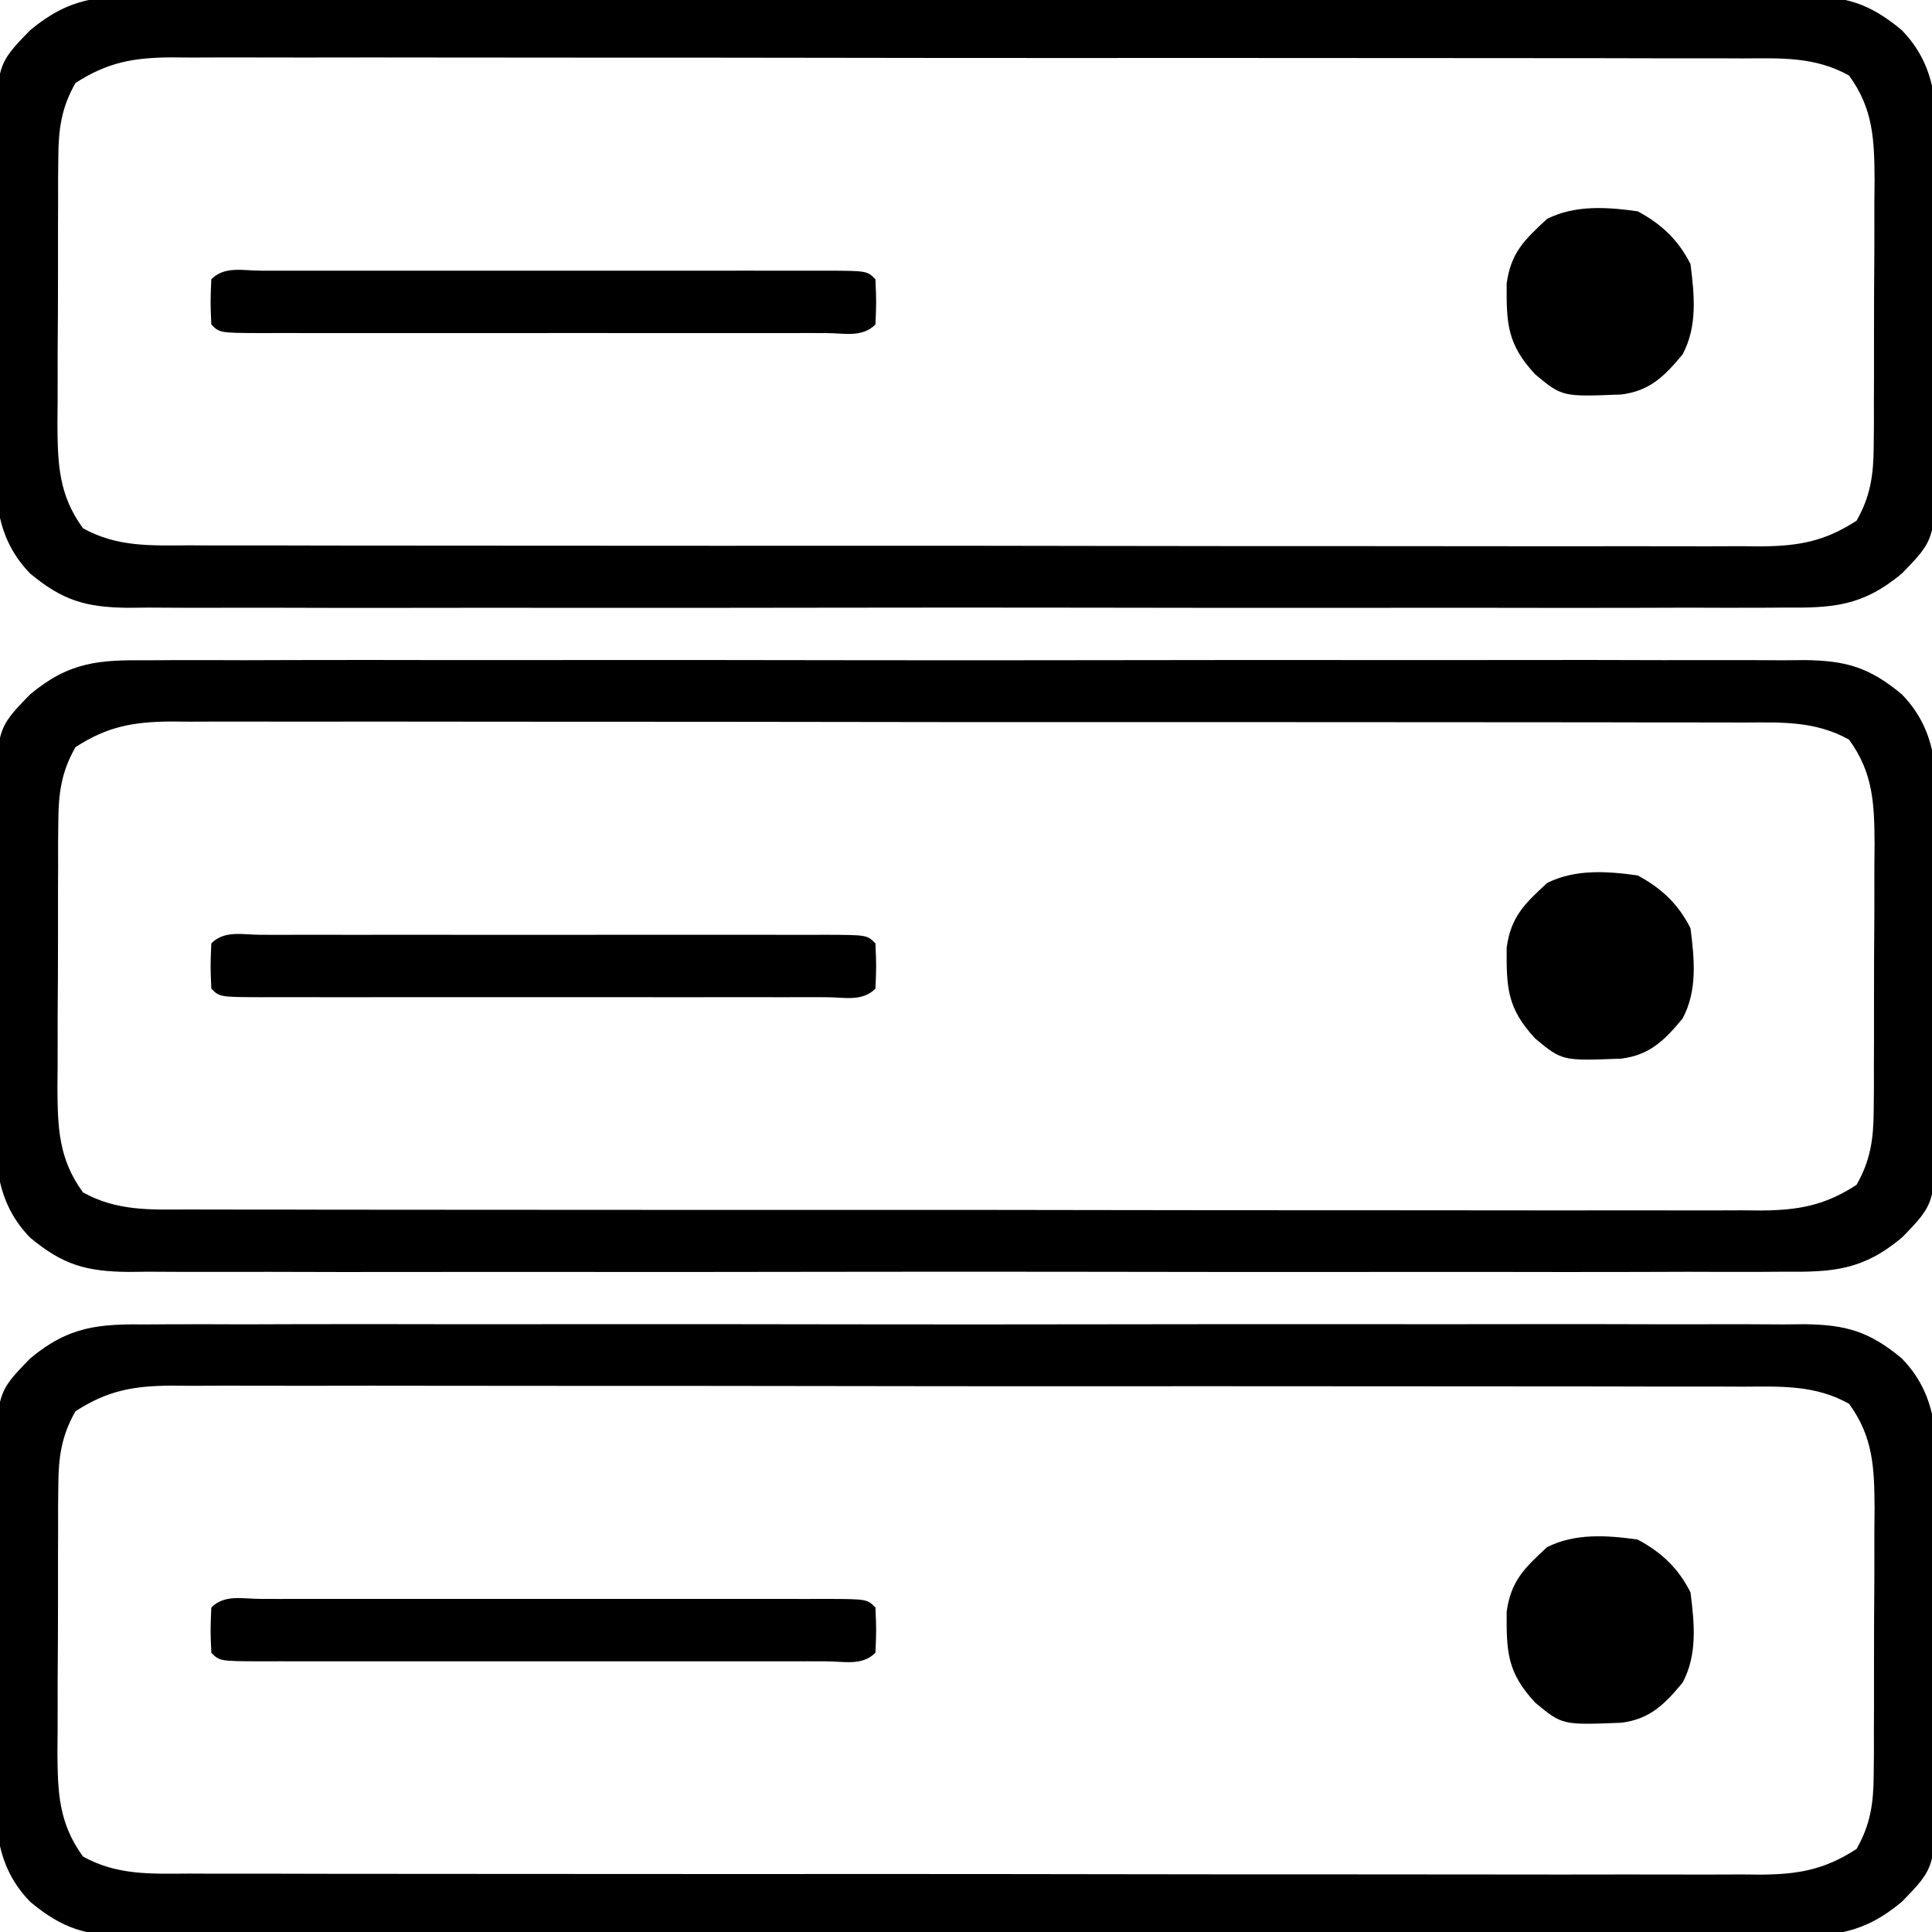 <?xml version="1.0" encoding="UTF-8"?>
<svg version="1.1" xmlns="http://www.w3.org/2000/svg" width="256" height="256" fill="currentColor">
<path d="M0 0 C0.965 -0.006 1.929 -0.012 2.923 -0.019 C6.152 -0.035 9.38 -0.022 12.609 -0.01 C14.926 -0.015 17.242 -0.022 19.558 -0.031 C25.847 -0.049 32.136 -0.042 38.425 -0.029 C45.005 -0.019 51.585 -0.029 58.164 -0.035 C69.921 -0.043 81.679 -0.03 93.436 -0.01 C104.093 0.008 114.75 0.005 125.406 -0.014 C137.787 -0.035 150.167 -0.043 162.547 -0.031 C169.099 -0.025 175.65 -0.024 182.202 -0.037 C188.361 -0.049 194.52 -0.041 200.68 -0.018 C202.941 -0.012 205.203 -0.014 207.464 -0.023 C210.549 -0.034 213.634 -0.02 216.719 0 C218.064 -0.013 218.064 -0.013 219.436 -0.027 C224.908 0.042 228.007 0.883 232.359 4.508 C237.78 10.078 236.937 16.702 236.891 24.008 C236.894 25.317 236.898 26.626 236.902 27.975 C236.908 30.739 236.9 33.502 236.881 36.266 C236.858 39.797 236.871 43.326 236.895 46.857 C236.913 50.241 236.901 53.624 236.891 57.008 C236.899 58.271 236.907 59.533 236.915 60.834 C236.797 71.949 236.797 71.949 232.359 76.508 C227.145 80.851 223.207 81.08 216.719 81.016 C215.754 81.022 214.79 81.028 213.796 81.035 C210.567 81.051 207.338 81.038 204.109 81.026 C201.793 81.031 199.477 81.038 197.161 81.047 C190.871 81.065 184.583 81.058 178.293 81.045 C171.714 81.035 165.134 81.045 158.555 81.051 C146.797 81.059 135.04 81.046 123.283 81.026 C112.626 81.008 101.969 81.011 91.312 81.029 C78.932 81.051 66.552 81.059 54.172 81.047 C47.62 81.041 41.068 81.04 34.517 81.053 C28.357 81.065 22.198 81.057 16.039 81.034 C13.777 81.028 11.516 81.03 9.254 81.039 C6.169 81.05 3.085 81.036 0 81.016 C-1.345 81.029 -1.345 81.029 -2.717 81.043 C-8.189 80.974 -11.289 80.132 -15.641 76.508 C-21.061 70.938 -20.219 64.314 -20.172 57.008 C-20.176 55.699 -20.18 54.39 -20.183 53.041 C-20.189 50.277 -20.181 47.514 -20.162 44.75 C-20.139 41.219 -20.152 37.69 -20.176 34.159 C-20.194 30.775 -20.182 27.392 -20.172 24.008 C-20.18 22.745 -20.188 21.483 -20.196 20.182 C-20.078 9.067 -20.078 9.067 -15.641 4.508 C-10.427 0.165 -6.488 -0.065 0 0 Z M-9.641 11.508 C-11.516 14.798 -11.894 17.64 -11.915 21.387 C-11.925 22.328 -11.934 23.269 -11.944 24.239 C-11.943 25.244 -11.942 26.25 -11.941 27.285 C-11.946 28.329 -11.95 29.373 -11.954 30.449 C-11.96 32.654 -11.961 34.859 -11.956 37.063 C-11.953 40.43 -11.977 43.796 -12.002 47.162 C-12.004 49.307 -12.005 51.453 -12.004 53.598 C-12.013 54.601 -12.022 55.604 -12.032 56.638 C-11.997 61.929 -11.885 66.08 -8.641 70.508 C-4.108 73.026 0.385 72.791 5.424 72.769 C6.339 72.772 7.254 72.776 8.196 72.78 C11.262 72.791 14.328 72.787 17.394 72.783 C19.592 72.787 21.79 72.792 23.988 72.798 C29.959 72.811 35.93 72.812 41.901 72.81 C46.884 72.808 51.866 72.813 56.849 72.818 C69.275 72.83 81.701 72.829 94.127 72.823 C104.915 72.817 115.703 72.829 126.492 72.848 C137.573 72.867 148.654 72.875 159.735 72.872 C165.955 72.87 172.174 72.872 178.394 72.886 C184.242 72.899 190.09 72.897 195.938 72.884 C198.085 72.881 200.232 72.884 202.379 72.892 C205.309 72.903 208.238 72.895 211.168 72.882 C212.444 72.893 212.444 72.893 213.745 72.905 C218.676 72.859 222.099 72.267 226.359 69.508 C228.234 66.218 228.613 63.375 228.634 59.629 C228.644 58.688 228.653 57.747 228.663 56.777 C228.662 55.772 228.661 54.766 228.66 53.731 C228.667 52.164 228.667 52.164 228.673 50.567 C228.679 48.362 228.679 46.157 228.675 43.953 C228.672 40.586 228.695 37.22 228.721 33.854 C228.723 31.708 228.724 29.563 228.723 27.418 C228.736 25.913 228.736 25.913 228.751 24.378 C228.716 19.087 228.603 14.936 225.359 10.508 C220.827 7.99 216.334 8.225 211.295 8.247 C210.38 8.243 209.465 8.24 208.523 8.236 C205.456 8.225 202.391 8.229 199.324 8.233 C197.127 8.229 194.929 8.224 192.731 8.218 C186.76 8.204 180.789 8.204 174.818 8.206 C169.835 8.207 164.852 8.203 159.87 8.198 C147.444 8.186 135.018 8.187 122.592 8.193 C111.804 8.198 101.015 8.187 90.227 8.168 C79.146 8.149 68.065 8.141 56.984 8.144 C50.764 8.146 44.545 8.143 38.325 8.13 C32.477 8.117 26.629 8.119 20.78 8.132 C18.633 8.134 16.486 8.132 14.339 8.123 C11.41 8.113 8.481 8.121 5.551 8.134 C4.7 8.126 3.85 8.119 2.973 8.111 C-1.957 8.156 -5.38 8.749 -9.641 11.508 Z " fill="currentColor" transform="translate(19.641,175.492)"/>
<path d="M0 0 C0.965 -0.006 1.929 -0.012 2.923 -0.019 C6.152 -0.035 9.38 -0.022 12.609 -0.01 C14.926 -0.015 17.242 -0.022 19.558 -0.031 C25.847 -0.049 32.136 -0.042 38.425 -0.029 C45.005 -0.019 51.585 -0.029 58.164 -0.035 C69.921 -0.043 81.679 -0.03 93.436 -0.01 C104.093 0.008 114.75 0.005 125.406 -0.014 C137.787 -0.035 150.167 -0.043 162.547 -0.031 C169.099 -0.025 175.65 -0.024 182.202 -0.037 C188.361 -0.049 194.52 -0.041 200.68 -0.018 C202.941 -0.012 205.203 -0.014 207.464 -0.023 C210.549 -0.034 213.634 -0.02 216.719 0 C218.064 -0.013 218.064 -0.013 219.436 -0.027 C224.908 0.042 228.007 0.883 232.359 4.508 C237.78 10.078 236.937 16.702 236.891 24.008 C236.894 25.317 236.898 26.626 236.902 27.975 C236.908 30.739 236.9 33.502 236.881 36.266 C236.858 39.797 236.871 43.326 236.895 46.857 C236.913 50.241 236.901 53.624 236.891 57.008 C236.899 58.271 236.907 59.533 236.915 60.834 C236.797 71.949 236.797 71.949 232.359 76.508 C227.145 80.851 223.207 81.08 216.719 81.016 C215.754 81.022 214.79 81.028 213.796 81.035 C210.567 81.051 207.338 81.038 204.109 81.026 C201.793 81.031 199.477 81.038 197.161 81.047 C190.871 81.065 184.583 81.058 178.293 81.045 C171.714 81.035 165.134 81.045 158.555 81.051 C146.797 81.059 135.04 81.046 123.283 81.026 C112.626 81.008 101.969 81.011 91.312 81.029 C78.932 81.051 66.552 81.059 54.172 81.047 C47.62 81.041 41.068 81.04 34.517 81.053 C28.357 81.065 22.198 81.057 16.039 81.034 C13.777 81.028 11.516 81.03 9.254 81.039 C6.169 81.05 3.085 81.036 0 81.016 C-1.345 81.029 -1.345 81.029 -2.717 81.043 C-8.189 80.974 -11.289 80.132 -15.641 76.508 C-21.061 70.938 -20.219 64.314 -20.172 57.008 C-20.176 55.699 -20.18 54.39 -20.183 53.041 C-20.189 50.277 -20.181 47.514 -20.162 44.75 C-20.139 41.219 -20.152 37.69 -20.176 34.159 C-20.194 30.775 -20.182 27.392 -20.172 24.008 C-20.18 22.745 -20.188 21.483 -20.196 20.182 C-20.078 9.067 -20.078 9.067 -15.641 4.508 C-10.427 0.165 -6.488 -0.065 0 0 Z M-9.641 11.508 C-11.516 14.798 -11.894 17.64 -11.915 21.387 C-11.925 22.328 -11.934 23.269 -11.944 24.239 C-11.943 25.244 -11.942 26.25 -11.941 27.285 C-11.946 28.329 -11.95 29.373 -11.954 30.449 C-11.96 32.654 -11.961 34.859 -11.956 37.063 C-11.953 40.43 -11.977 43.796 -12.002 47.162 C-12.004 49.307 -12.005 51.453 -12.004 53.598 C-12.013 54.601 -12.022 55.604 -12.032 56.638 C-11.997 61.929 -11.885 66.08 -8.641 70.508 C-4.108 73.026 0.385 72.791 5.424 72.769 C6.339 72.772 7.254 72.776 8.196 72.78 C11.262 72.791 14.328 72.787 17.394 72.783 C19.592 72.787 21.79 72.792 23.988 72.798 C29.959 72.811 35.93 72.812 41.901 72.81 C46.884 72.808 51.866 72.813 56.849 72.818 C69.275 72.83 81.701 72.829 94.127 72.823 C104.915 72.817 115.703 72.829 126.492 72.848 C137.573 72.867 148.654 72.875 159.735 72.872 C165.955 72.87 172.174 72.872 178.394 72.886 C184.242 72.899 190.09 72.897 195.938 72.884 C198.085 72.881 200.232 72.884 202.379 72.892 C205.309 72.903 208.238 72.895 211.168 72.882 C212.444 72.893 212.444 72.893 213.745 72.905 C218.676 72.859 222.099 72.267 226.359 69.508 C228.234 66.218 228.613 63.375 228.634 59.629 C228.644 58.688 228.653 57.747 228.663 56.777 C228.662 55.772 228.661 54.766 228.66 53.731 C228.667 52.164 228.667 52.164 228.673 50.567 C228.679 48.362 228.679 46.157 228.675 43.953 C228.672 40.586 228.695 37.22 228.721 33.854 C228.723 31.708 228.724 29.563 228.723 27.418 C228.736 25.913 228.736 25.913 228.751 24.378 C228.716 19.087 228.603 14.936 225.359 10.508 C220.827 7.99 216.334 8.225 211.295 8.247 C210.38 8.243 209.465 8.24 208.523 8.236 C205.456 8.225 202.391 8.229 199.324 8.233 C197.127 8.229 194.929 8.224 192.731 8.218 C186.76 8.204 180.789 8.204 174.818 8.206 C169.835 8.207 164.852 8.203 159.87 8.198 C147.444 8.186 135.018 8.187 122.592 8.193 C111.804 8.198 101.015 8.187 90.227 8.168 C79.146 8.149 68.065 8.141 56.984 8.144 C50.764 8.146 44.545 8.143 38.325 8.13 C32.477 8.117 26.629 8.119 20.78 8.132 C18.633 8.134 16.486 8.132 14.339 8.123 C11.41 8.113 8.481 8.121 5.551 8.134 C4.7 8.126 3.85 8.119 2.973 8.111 C-1.957 8.156 -5.38 8.749 -9.641 11.508 Z " fill="currentColor" transform="translate(19.641,87.492)"/>
<path d="M0 0 C0.965 -0.006 1.929 -0.012 2.923 -0.019 C6.152 -0.035 9.38 -0.022 12.609 -0.01 C14.926 -0.015 17.242 -0.022 19.558 -0.031 C25.847 -0.049 32.136 -0.042 38.425 -0.029 C45.005 -0.019 51.585 -0.029 58.164 -0.035 C69.921 -0.043 81.679 -0.03 93.436 -0.01 C104.093 0.008 114.75 0.005 125.406 -0.014 C137.787 -0.035 150.167 -0.043 162.547 -0.031 C169.099 -0.025 175.65 -0.024 182.202 -0.037 C188.361 -0.049 194.52 -0.041 200.68 -0.018 C202.941 -0.012 205.203 -0.014 207.464 -0.023 C210.549 -0.034 213.634 -0.02 216.719 0 C218.064 -0.013 218.064 -0.013 219.436 -0.027 C224.908 0.042 228.007 0.883 232.359 4.508 C237.78 10.078 236.937 16.702 236.891 24.008 C236.894 25.317 236.898 26.626 236.902 27.975 C236.908 30.739 236.9 33.502 236.881 36.266 C236.858 39.797 236.871 43.326 236.895 46.857 C236.913 50.241 236.901 53.624 236.891 57.008 C236.899 58.271 236.907 59.533 236.915 60.834 C236.797 71.949 236.797 71.949 232.359 76.508 C227.145 80.851 223.207 81.08 216.719 81.016 C215.754 81.022 214.79 81.028 213.796 81.035 C210.567 81.051 207.338 81.038 204.109 81.026 C201.793 81.031 199.477 81.038 197.161 81.047 C190.871 81.065 184.583 81.058 178.293 81.045 C171.714 81.035 165.134 81.045 158.555 81.051 C146.797 81.059 135.04 81.046 123.283 81.026 C112.626 81.008 101.969 81.011 91.312 81.029 C78.932 81.051 66.552 81.059 54.172 81.047 C47.62 81.041 41.068 81.04 34.517 81.053 C28.357 81.065 22.198 81.057 16.039 81.034 C13.777 81.028 11.516 81.03 9.254 81.039 C6.169 81.05 3.085 81.036 0 81.016 C-1.345 81.029 -1.345 81.029 -2.717 81.043 C-8.189 80.974 -11.289 80.132 -15.641 76.508 C-21.061 70.938 -20.219 64.314 -20.172 57.008 C-20.176 55.699 -20.18 54.39 -20.183 53.041 C-20.189 50.277 -20.181 47.514 -20.162 44.75 C-20.139 41.219 -20.152 37.69 -20.176 34.159 C-20.194 30.775 -20.182 27.392 -20.172 24.008 C-20.18 22.745 -20.188 21.483 -20.196 20.182 C-20.078 9.067 -20.078 9.067 -15.641 4.508 C-10.427 0.165 -6.488 -0.065 0 0 Z M-9.641 11.508 C-11.516 14.798 -11.894 17.64 -11.915 21.387 C-11.925 22.328 -11.934 23.269 -11.944 24.239 C-11.943 25.244 -11.942 26.25 -11.941 27.285 C-11.946 28.329 -11.95 29.373 -11.954 30.449 C-11.96 32.654 -11.961 34.859 -11.956 37.063 C-11.953 40.43 -11.977 43.796 -12.002 47.162 C-12.004 49.307 -12.005 51.453 -12.004 53.598 C-12.013 54.601 -12.022 55.604 -12.032 56.638 C-11.997 61.929 -11.885 66.08 -8.641 70.508 C-4.108 73.026 0.385 72.791 5.424 72.769 C6.339 72.772 7.254 72.776 8.196 72.78 C11.262 72.791 14.328 72.787 17.394 72.783 C19.592 72.787 21.79 72.792 23.988 72.798 C29.959 72.811 35.93 72.812 41.901 72.81 C46.884 72.808 51.866 72.813 56.849 72.818 C69.275 72.83 81.701 72.829 94.127 72.823 C104.915 72.817 115.703 72.829 126.492 72.848 C137.573 72.867 148.654 72.875 159.735 72.872 C165.955 72.87 172.174 72.872 178.394 72.886 C184.242 72.899 190.09 72.897 195.938 72.884 C198.085 72.881 200.232 72.884 202.379 72.892 C205.309 72.903 208.238 72.895 211.168 72.882 C212.444 72.893 212.444 72.893 213.745 72.905 C218.676 72.859 222.099 72.267 226.359 69.508 C228.234 66.218 228.613 63.375 228.634 59.629 C228.644 58.688 228.653 57.747 228.663 56.777 C228.662 55.772 228.661 54.766 228.66 53.731 C228.667 52.164 228.667 52.164 228.673 50.567 C228.679 48.362 228.679 46.157 228.675 43.953 C228.672 40.586 228.695 37.22 228.721 33.854 C228.723 31.708 228.724 29.563 228.723 27.418 C228.736 25.913 228.736 25.913 228.751 24.378 C228.716 19.087 228.603 14.936 225.359 10.508 C220.827 7.99 216.334 8.225 211.295 8.247 C210.38 8.243 209.465 8.24 208.523 8.236 C205.456 8.225 202.391 8.229 199.324 8.233 C197.127 8.229 194.929 8.224 192.731 8.218 C186.76 8.204 180.789 8.204 174.818 8.206 C169.835 8.207 164.852 8.203 159.87 8.198 C147.444 8.186 135.018 8.187 122.592 8.193 C111.804 8.198 101.015 8.187 90.227 8.168 C79.146 8.149 68.065 8.141 56.984 8.144 C50.764 8.146 44.545 8.143 38.325 8.13 C32.477 8.117 26.629 8.119 20.78 8.132 C18.633 8.134 16.486 8.132 14.339 8.123 C11.41 8.113 8.481 8.121 5.551 8.134 C4.7 8.126 3.85 8.119 2.973 8.111 C-1.957 8.156 -5.38 8.749 -9.641 11.508 Z " fill="currentColor" transform="translate(19.641,-0.508)"/>
<path d="M0 0 C0.799 0.002 1.598 0.004 2.421 0.006 C3.677 0.004 3.677 0.004 4.959 0.001 C7.74 -0.004 10.522 -0.001 13.304 0.003 C15.228 0.002 17.153 0.001 19.077 -0 C23.116 -0.002 27.154 0 31.193 0.005 C36.382 0.011 41.571 0.008 46.76 0.002 C50.735 -0.002 54.71 -0.001 58.685 0.002 C60.599 0.002 62.513 0.002 64.427 -0.001 C67.097 -0.003 69.767 0.001 72.437 0.006 C73.236 0.004 74.035 0.002 74.858 0 C80.315 0.021 80.315 0.021 81.429 1.136 C81.554 4.136 81.554 4.136 81.429 7.136 C79.643 8.922 77.236 8.262 74.858 8.271 C74.059 8.269 73.26 8.267 72.437 8.265 C71.599 8.267 70.762 8.268 69.899 8.27 C67.118 8.275 64.336 8.272 61.554 8.268 C59.63 8.269 57.705 8.27 55.781 8.271 C51.742 8.273 47.704 8.271 43.665 8.266 C38.476 8.26 33.287 8.263 28.098 8.269 C24.123 8.273 20.148 8.272 16.173 8.269 C14.259 8.269 12.345 8.27 10.431 8.272 C7.761 8.274 5.091 8.271 2.421 8.265 C1.622 8.267 0.823 8.269 0 8.271 C-5.457 8.25 -5.457 8.25 -6.571 7.136 C-6.696 4.136 -6.696 4.136 -6.571 1.136 C-4.785 -0.651 -2.378 0.009 0 0 Z " fill="currentColor" transform="translate(34.571,211.864)"/>
<path d="M0 0 C0.799 0.002 1.598 0.004 2.421 0.006 C3.677 0.004 3.677 0.004 4.959 0.001 C7.74 -0.004 10.522 -0.001 13.304 0.003 C15.228 0.002 17.153 0.001 19.077 -0 C23.116 -0.002 27.154 0 31.193 0.005 C36.382 0.011 41.571 0.008 46.76 0.002 C50.735 -0.002 54.71 -0.001 58.685 0.002 C60.599 0.002 62.513 0.002 64.427 -0.001 C67.097 -0.003 69.767 0.001 72.437 0.006 C73.236 0.004 74.035 0.002 74.858 0 C80.315 0.021 80.315 0.021 81.429 1.136 C81.554 4.136 81.554 4.136 81.429 7.136 C79.643 8.922 77.236 8.262 74.858 8.271 C74.059 8.269 73.26 8.267 72.437 8.265 C71.599 8.267 70.762 8.268 69.899 8.27 C67.118 8.275 64.336 8.272 61.554 8.268 C59.63 8.269 57.705 8.27 55.781 8.271 C51.742 8.273 47.704 8.271 43.665 8.266 C38.476 8.26 33.287 8.263 28.098 8.269 C24.123 8.273 20.148 8.272 16.173 8.269 C14.259 8.269 12.345 8.27 10.431 8.272 C7.761 8.274 5.091 8.271 2.421 8.265 C1.622 8.267 0.823 8.269 0 8.271 C-5.457 8.25 -5.457 8.25 -6.571 7.136 C-6.696 4.136 -6.696 4.136 -6.571 1.136 C-4.785 -0.651 -2.378 0.009 0 0 Z " fill="currentColor" transform="translate(34.571,123.864)"/>
<path d="M0 0 C0.799 0.002 1.598 0.004 2.421 0.006 C3.677 0.004 3.677 0.004 4.959 0.001 C7.74 -0.004 10.522 -0.001 13.304 0.003 C15.228 0.002 17.153 0.001 19.077 -0 C23.116 -0.002 27.154 0 31.193 0.005 C36.382 0.011 41.571 0.008 46.76 0.002 C50.735 -0.002 54.71 -0.001 58.685 0.002 C60.599 0.002 62.513 0.002 64.427 -0.001 C67.097 -0.003 69.767 0.001 72.437 0.006 C73.236 0.004 74.035 0.002 74.858 0 C80.315 0.021 80.315 0.021 81.429 1.136 C81.554 4.136 81.554 4.136 81.429 7.136 C79.643 8.922 77.236 8.262 74.858 8.271 C74.059 8.269 73.26 8.267 72.437 8.265 C71.599 8.267 70.762 8.268 69.899 8.27 C67.118 8.275 64.336 8.272 61.554 8.268 C59.63 8.269 57.705 8.27 55.781 8.271 C51.742 8.273 47.704 8.271 43.665 8.266 C38.476 8.26 33.287 8.263 28.098 8.269 C24.123 8.273 20.148 8.272 16.173 8.269 C14.259 8.269 12.345 8.27 10.431 8.272 C7.761 8.274 5.091 8.271 2.421 8.265 C1.622 8.267 0.823 8.269 0 8.271 C-5.457 8.25 -5.457 8.25 -6.571 7.136 C-6.696 4.136 -6.696 4.136 -6.571 1.136 C-4.785 -0.651 -2.378 0.009 0 0 Z " fill="currentColor" transform="translate(34.571,35.864)"/>
<path d="M0 0 C3.126 1.672 5.393 3.786 7 7 C7.515 11.092 7.944 15.236 5.953 18.957 C3.555 21.856 1.604 23.798 -2.172 24.273 C-9.989 24.581 -9.989 24.581 -13.562 21.625 C-17.306 17.594 -17.39 14.905 -17.359 9.551 C-16.78 5.441 -15.001 3.787 -12 1 C-8.275 -0.862 -4.055 -0.571 0 0 Z " fill="currentColor" transform="translate(217,204)"/>
<path d="M0 0 C3.126 1.672 5.393 3.786 7 7 C7.515 11.092 7.944 15.236 5.953 18.957 C3.555 21.856 1.604 23.798 -2.172 24.273 C-9.989 24.581 -9.989 24.581 -13.562 21.625 C-17.306 17.594 -17.39 14.905 -17.359 9.551 C-16.78 5.441 -15.001 3.787 -12 1 C-8.275 -0.862 -4.055 -0.571 0 0 Z " fill="currentColor" transform="translate(217,116)"/>
<path d="M0 0 C3.126 1.672 5.393 3.786 7 7 C7.515 11.092 7.944 15.236 5.953 18.957 C3.555 21.856 1.604 23.798 -2.172 24.273 C-9.989 24.581 -9.989 24.581 -13.562 21.625 C-17.306 17.594 -17.39 14.905 -17.359 9.551 C-16.78 5.441 -15.001 3.787 -12 1 C-8.275 -0.862 -4.055 -0.571 0 0 Z " fill="currentColor" transform="translate(217,28)"/>
</svg>
